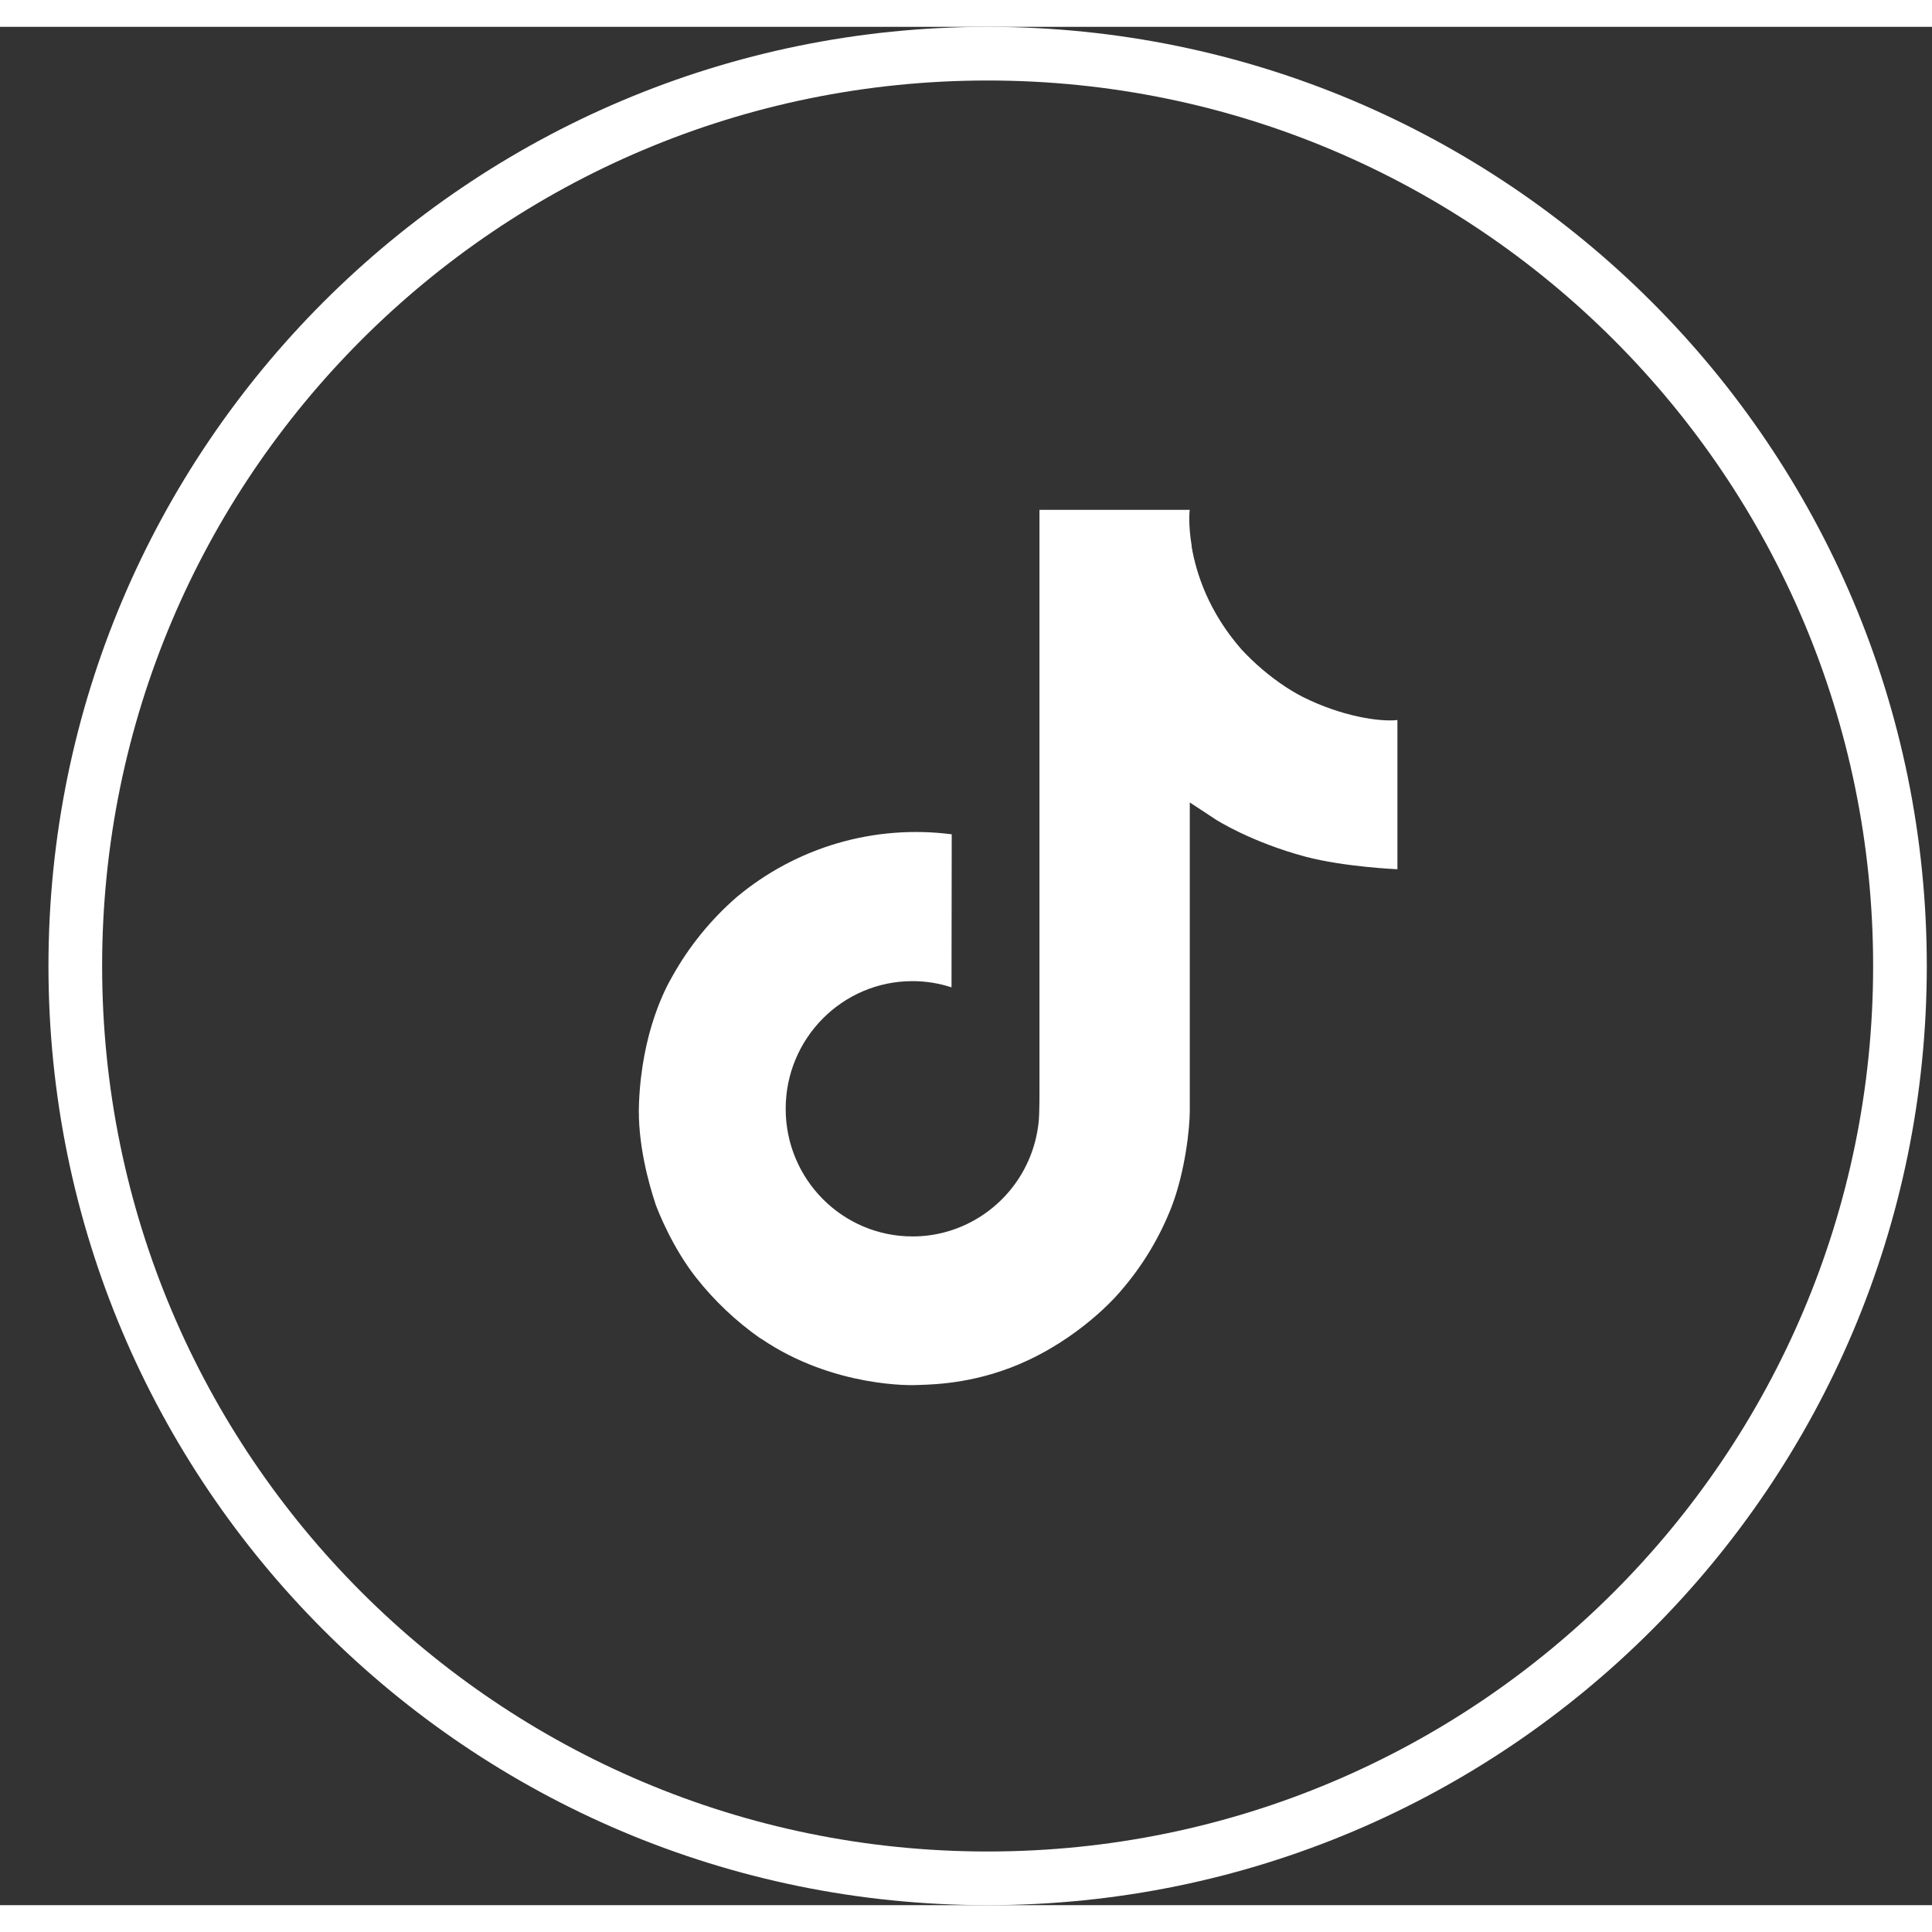 <svg width="35" height="35" viewBox="0 0 36 35" fill="none" xmlns="http://www.w3.org/2000/svg">
<rect x="0" y="0" width="36" height="35" fill="#333333" stroke="none"/>
<path fill-rule="evenodd" clip-rule="evenodd" d="M34.903 17.5C34.903 26.613 27.516 34 18.403 34C9.291 34 1.903 26.613 1.903 17.5C1.903 8.387 9.291 1 18.403 1C27.516 1 34.903 8.387 34.903 17.5ZM35.903 17.5C35.903 27.165 28.068 35 18.403 35C8.738 35 0.903 27.165 0.903 17.5C0.903 7.835 8.738 0 18.403 0C28.068 0 35.903 7.835 35.903 17.5ZM23.958 12.301C24.062 12.369 24.169 12.431 24.279 12.488C24.995 12.845 25.695 12.954 26.039 12.917V15.697C26.039 15.697 25.056 15.656 24.326 15.463C23.309 15.191 22.657 14.773 22.657 14.773C22.657 14.773 22.204 14.473 22.17 14.453V20.199C22.17 20.519 22.086 21.318 21.832 21.984C21.61 22.554 21.293 23.082 20.893 23.545C20.893 23.545 20.268 24.32 19.17 24.84C18.254 25.274 17.44 25.297 17.117 25.307C17.09 25.308 17.067 25.308 17.047 25.309C17.047 25.309 15.544 25.37 14.188 24.448L14.181 24.441V24.448C13.723 24.128 13.314 23.743 12.968 23.303C12.539 22.756 12.275 22.107 12.207 21.916V21.91C12.099 21.587 11.873 20.805 11.907 20.05C11.961 18.721 12.407 17.901 12.525 17.698C12.836 17.139 13.242 16.638 13.725 16.218C14.275 15.757 14.916 15.414 15.606 15.212C16.296 15.01 17.021 14.954 17.734 15.046L17.73 17.898C17.496 17.821 17.25 17.782 17.003 17.782C15.698 17.782 14.64 18.847 14.64 20.161C14.64 21.475 15.698 22.539 17.003 22.539C17.409 22.54 17.809 22.434 18.162 22.233C18.501 22.041 18.787 21.768 18.996 21.439C19.205 21.11 19.329 20.734 19.359 20.346V20.34C19.36 20.331 19.36 20.323 19.36 20.316C19.361 20.309 19.361 20.303 19.361 20.298C19.362 20.286 19.363 20.274 19.363 20.262C19.369 20.12 19.369 19.977 19.369 19.831V9H22.17C22.166 9 22.137 9.268 22.207 9.683H22.204C22.289 10.183 22.518 10.897 23.133 11.601C23.379 11.866 23.656 12.102 23.958 12.301Z" fill="white"/>
</svg>
